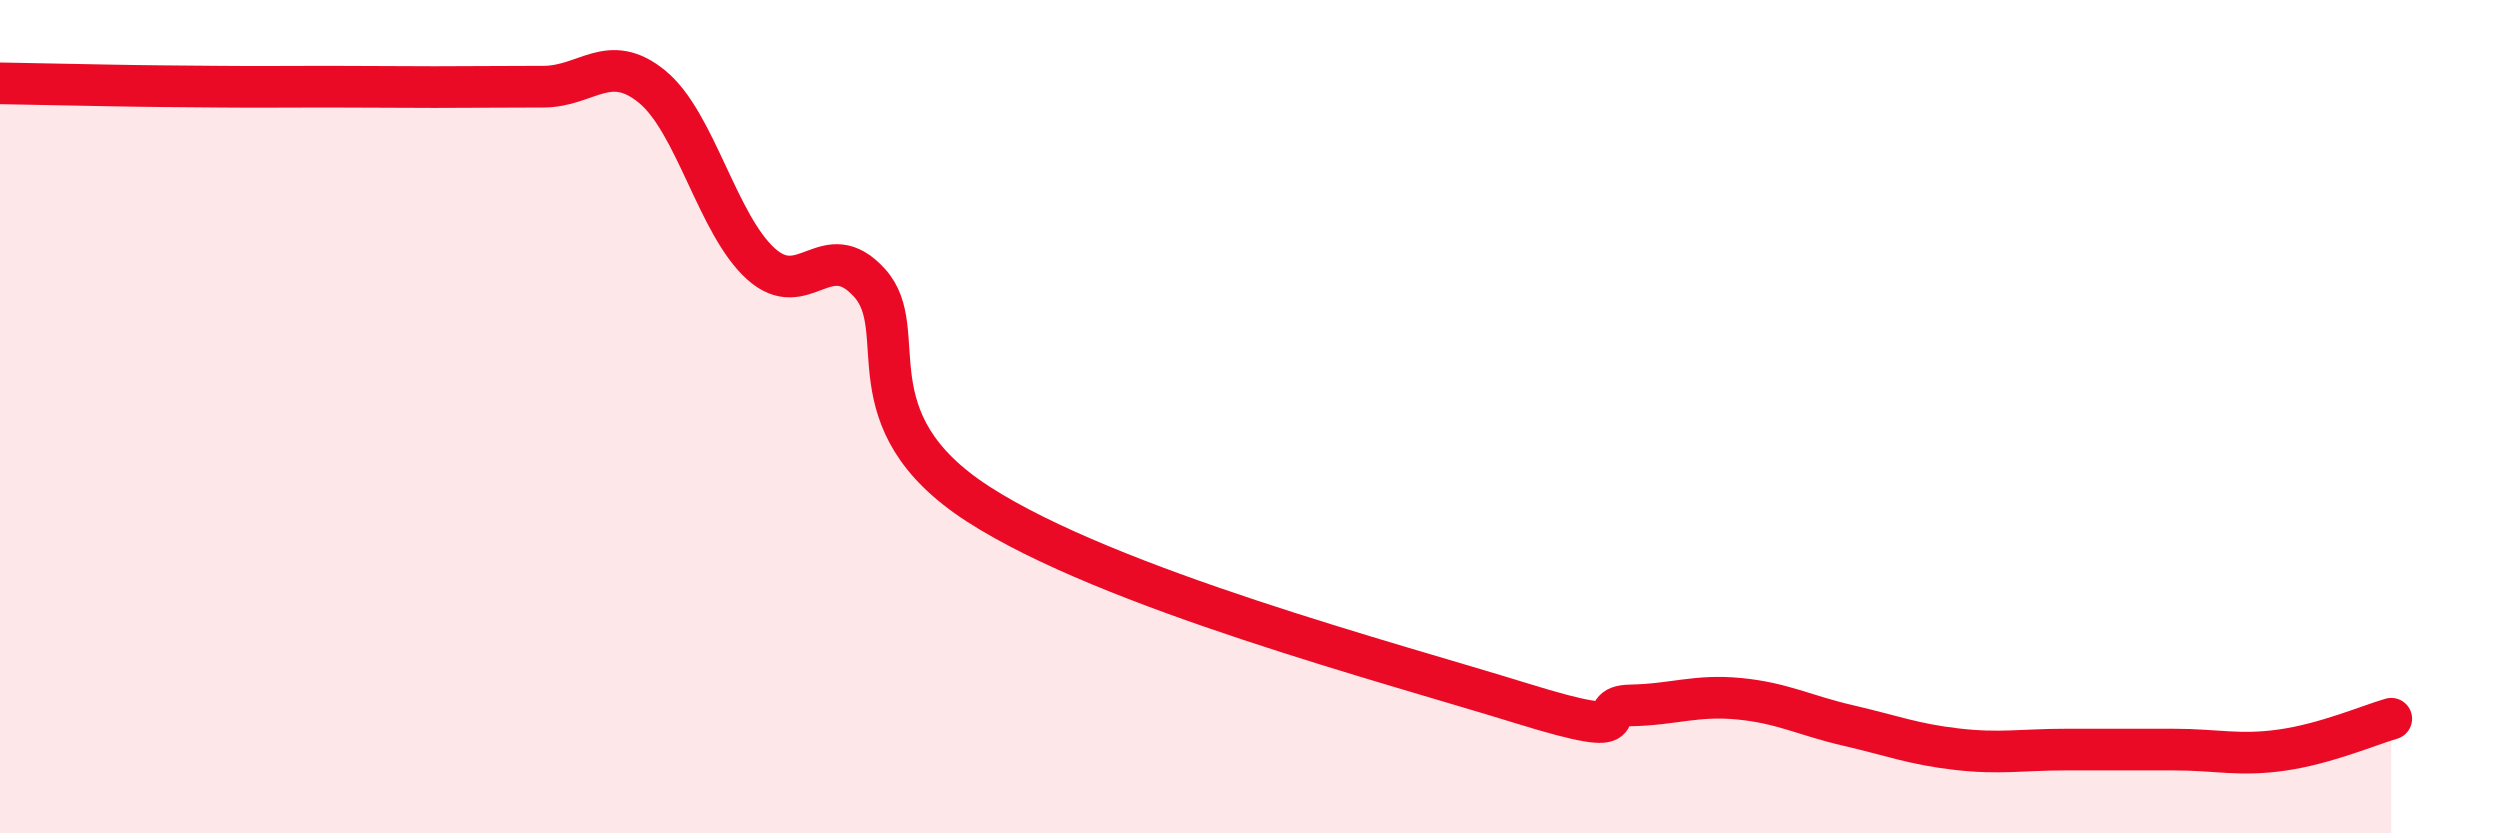 
    <svg width="60" height="20" viewBox="0 0 60 20" xmlns="http://www.w3.org/2000/svg">
      <path
        d="M 0,2 C 0.52,2.01 1.57,2.03 2.61,2.05 C 3.65,2.07 4.18,2.07 5.22,2.08 C 6.26,2.09 6.79,2.08 7.83,2.08 C 8.87,2.08 9.39,2.09 10.43,2.09 C 11.47,2.09 12,2.08 13.04,2.08 C 14.08,2.08 14.61,1.23 15.65,2.08 C 16.69,2.93 17.22,5.39 18.26,6.33 C 19.3,7.27 19.83,5.64 20.87,6.79 C 21.91,7.94 20.35,10.08 23.48,12.1 C 26.61,14.12 33.39,15.91 36.52,16.88 C 39.65,17.85 38.09,16.95 39.13,16.93 C 40.17,16.91 40.7,16.67 41.74,16.77 C 42.78,16.87 43.31,17.17 44.35,17.41 C 45.39,17.65 45.92,17.86 46.96,17.98 C 48,18.1 48.53,17.99 49.57,17.99 C 50.61,17.99 51.13,17.99 52.17,17.99 C 53.21,17.99 53.74,18.15 54.78,18 C 55.82,17.85 56.87,17.4 57.39,17.25L57.39 20L0 20Z"
        fill="#EB0A25"
        opacity="0.1"
        stroke-linecap="round"
        stroke-linejoin="round"
      />
      <path
        d="M 0,2 C 0.52,2.01 1.57,2.03 2.61,2.05 C 3.65,2.07 4.18,2.07 5.22,2.08 C 6.26,2.09 6.79,2.08 7.83,2.08 C 8.87,2.08 9.39,2.09 10.43,2.09 C 11.47,2.09 12,2.08 13.04,2.08 C 14.08,2.08 14.61,1.23 15.65,2.08 C 16.69,2.93 17.22,5.39 18.26,6.33 C 19.3,7.27 19.83,5.64 20.87,6.79 C 21.91,7.94 20.35,10.08 23.48,12.1 C 26.61,14.12 33.39,15.91 36.52,16.88 C 39.65,17.85 38.09,16.95 39.13,16.93 C 40.17,16.91 40.7,16.67 41.74,16.77 C 42.78,16.87 43.31,17.17 44.35,17.41 C 45.39,17.65 45.92,17.86 46.96,17.98 C 48,18.1 48.53,17.99 49.57,17.99 C 50.61,17.99 51.13,17.99 52.17,17.99 C 53.21,17.99 53.74,18.15 54.78,18 C 55.82,17.85 56.87,17.4 57.39,17.25"
        stroke="#EB0A25"
        stroke-width="1"
        fill="none"
        stroke-linecap="round"
        stroke-linejoin="round"
      />
    </svg>
  